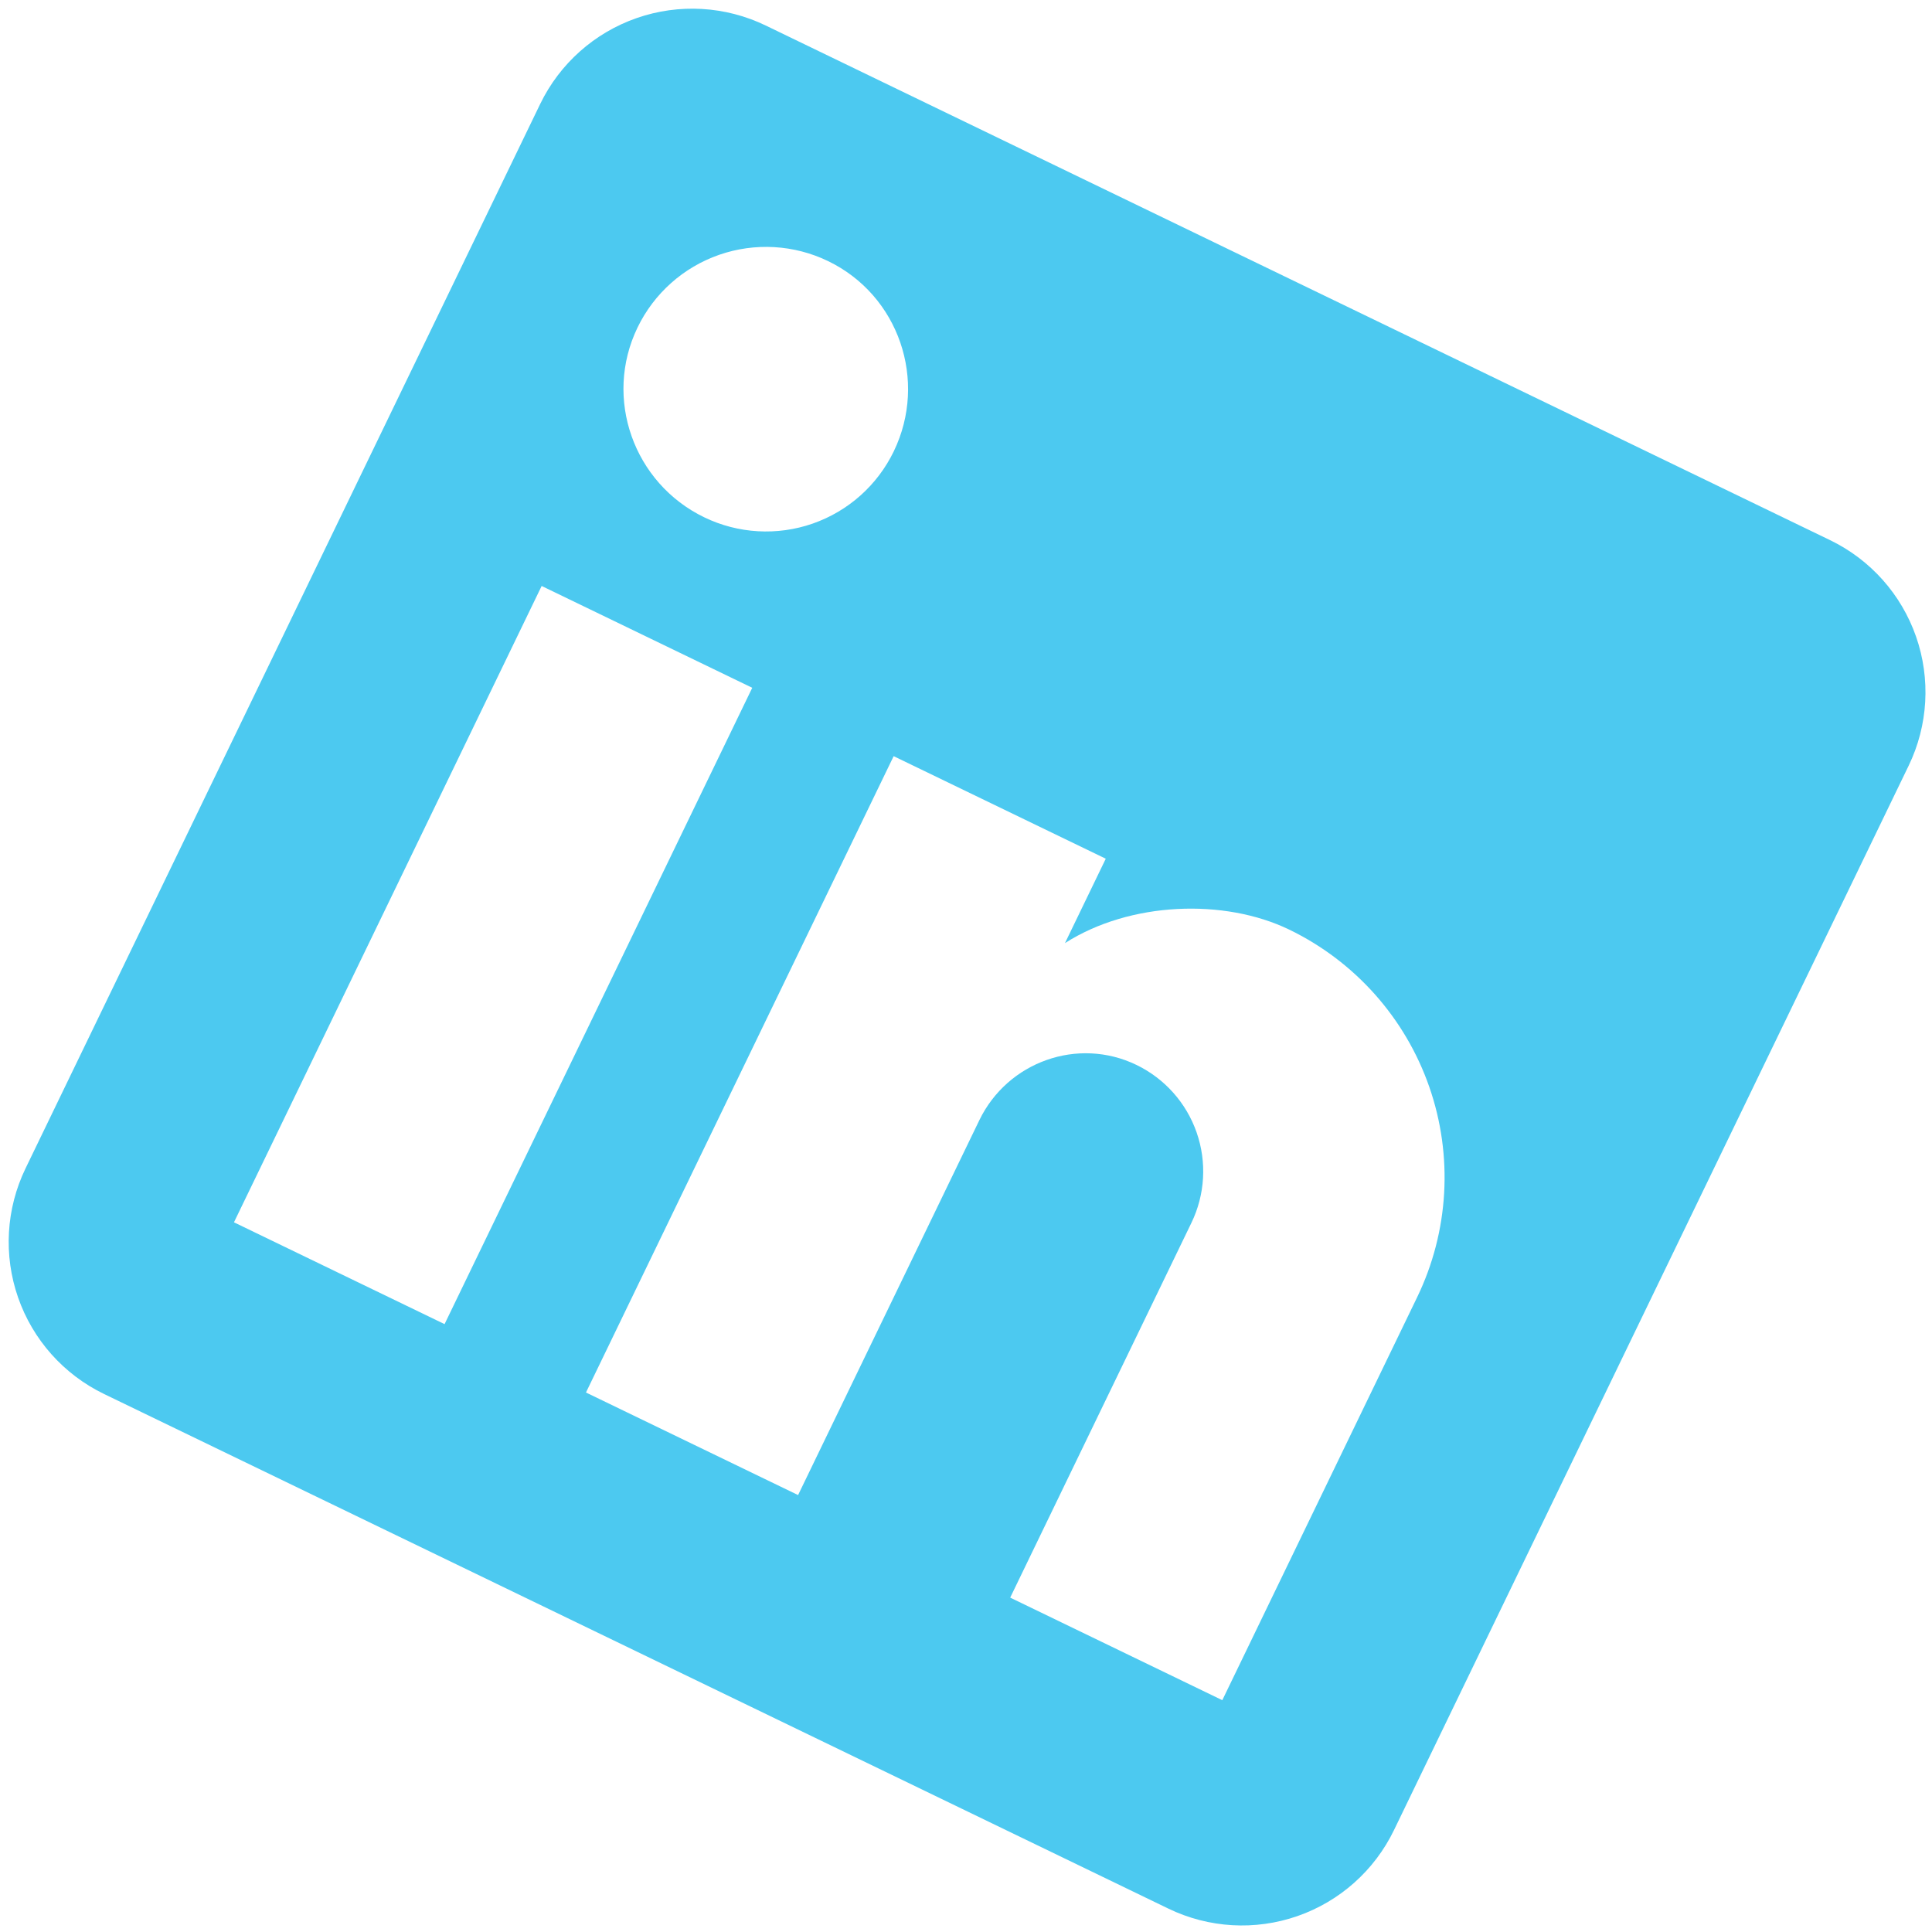 <?xml version="1.0" encoding="UTF-8"?> <svg xmlns="http://www.w3.org/2000/svg" width="161" height="161" viewBox="0 0 161 161" fill="none"><path d="M152.508 45.013C155.869 46.638 158.446 49.531 159.674 53.056C160.901 56.582 160.678 60.45 159.053 63.811L116.166 152.508C114.542 155.869 111.648 158.446 108.123 159.673C104.598 160.901 100.729 160.677 97.369 159.053L8.671 116.166C5.311 114.541 2.733 111.648 1.506 108.123C0.279 104.598 0.502 100.729 2.127 97.369L45.013 8.671C46.638 5.311 49.531 2.733 53.056 1.506C56.582 0.278 60.45 0.502 63.811 2.127L152.508 45.013ZM101.859 141.682L118.095 108.104C120.743 102.626 121.107 96.32 119.107 90.574C117.106 84.828 112.905 80.112 107.427 77.463C102.042 74.86 94.177 75.121 88.747 78.593L92.147 71.56L74.471 63.014L48.831 116.042L66.507 124.589L81.609 93.355C83.968 88.476 89.826 86.384 94.704 88.743C97.056 89.88 98.861 91.906 99.72 94.373C100.579 96.841 100.423 99.549 99.285 101.901L84.183 133.135L101.859 141.682ZM58.69 43.111C61.512 44.476 64.762 44.664 67.723 43.633C70.684 42.602 73.115 40.437 74.48 37.614C77.329 31.722 74.905 24.609 69.013 21.761C66.173 20.387 62.904 20.199 59.926 21.236C56.947 22.273 54.502 24.451 53.129 27.291C50.28 33.183 52.797 40.262 58.69 43.111ZM37.047 110.344L62.687 57.316L45.137 48.831L19.497 101.859L37.047 110.344Z" fill="#4CC9F0"></path></svg> 